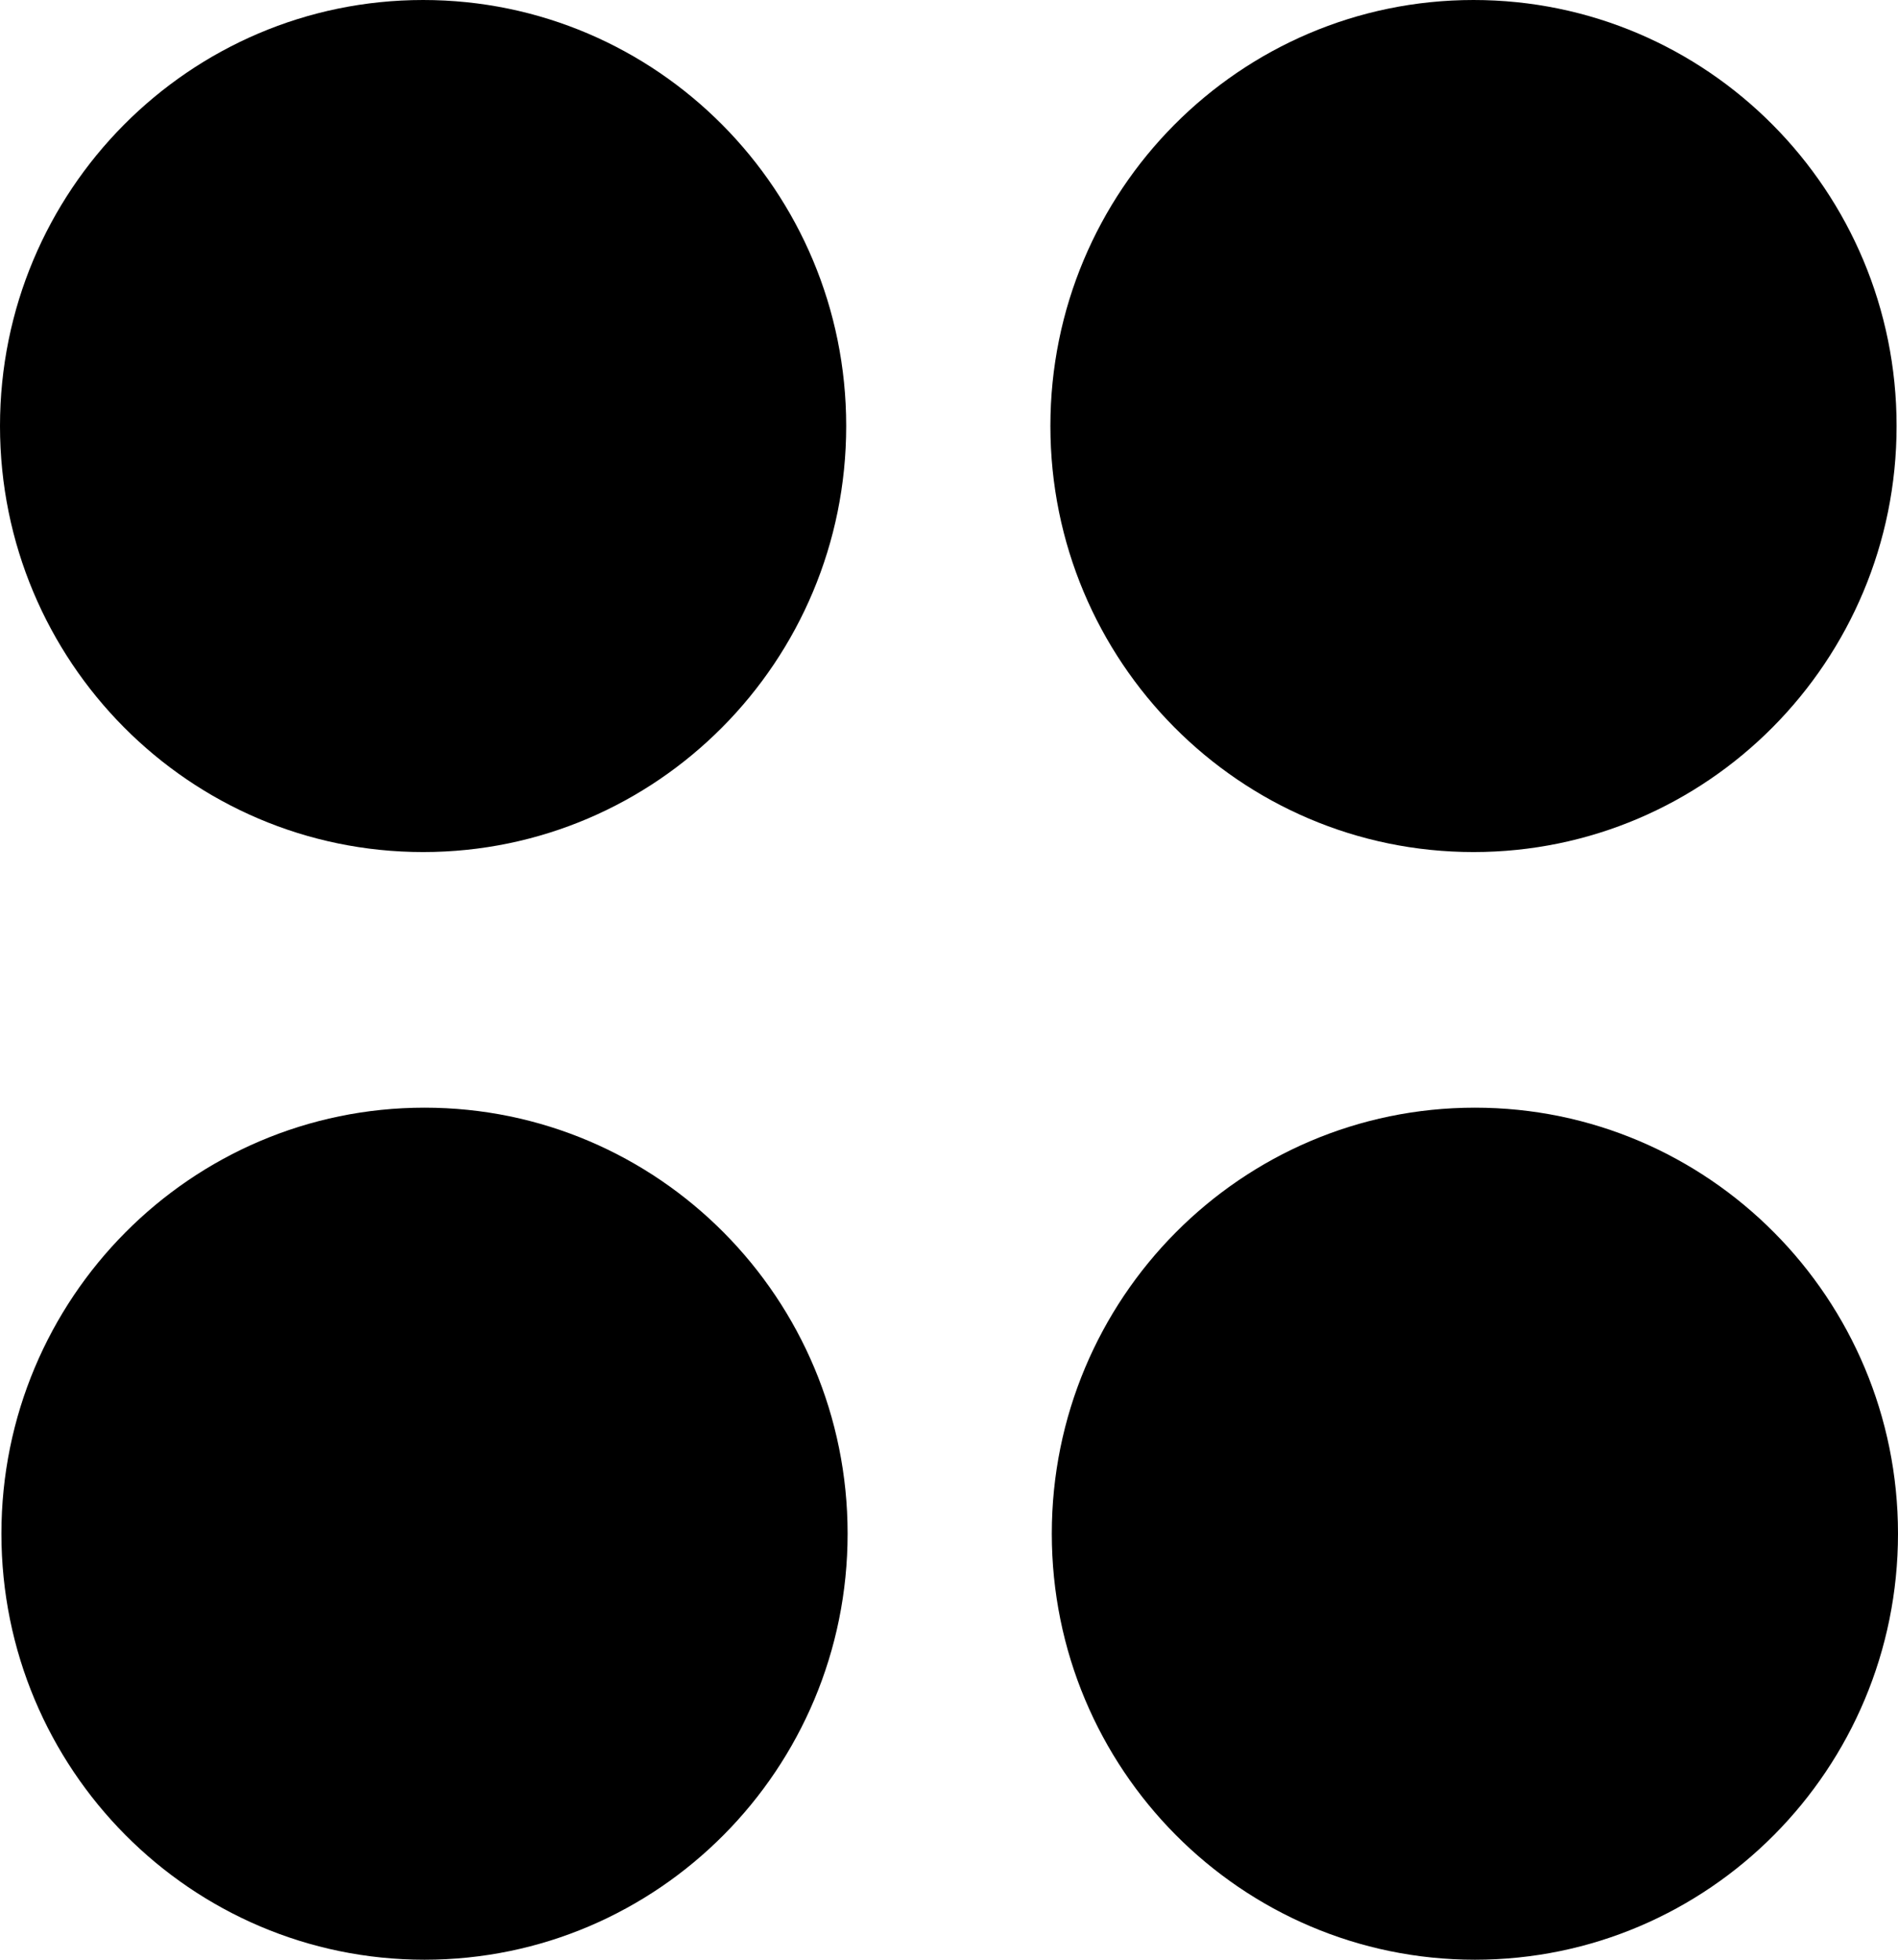 <svg width="31" height="32" viewBox="0 0 31 32" fill="none" xmlns="http://www.w3.org/2000/svg">
<path d="M6.911 13.913C10.727 13.913 13.821 10.798 13.821 6.956C13.821 3.115 10.727 0 6.911 0C3.094 0 0 3.115 0 6.956C0 10.798 3.094 13.913 6.911 13.913Z" transform="translate(0.023 18.087)" fill="black"/>
<path d="M6.911 13.913C10.727 13.913 13.821 10.798 13.821 6.956C13.821 3.115 10.727 0 6.911 0C3.094 0 0 3.115 0 6.956C0 10.798 3.094 13.913 6.911 13.913Z" transform="translate(17.179 18.087)" fill="black"/>
<path d="M6.911 13.913C10.727 13.913 13.821 10.798 13.821 6.956C13.821 3.115 10.727 0 6.911 0C3.094 0 0 3.115 0 6.956C0 10.798 3.094 13.913 6.911 13.913Z" fill="black"/>
<path d="M6.911 13.913C10.727 13.913 13.821 10.798 13.821 6.956C13.821 3.115 10.727 0 6.911 0C3.094 0 0 3.115 0 6.956C0 10.798 3.094 13.913 6.911 13.913Z" transform="translate(17.156)" fill="black"/>
</svg>
